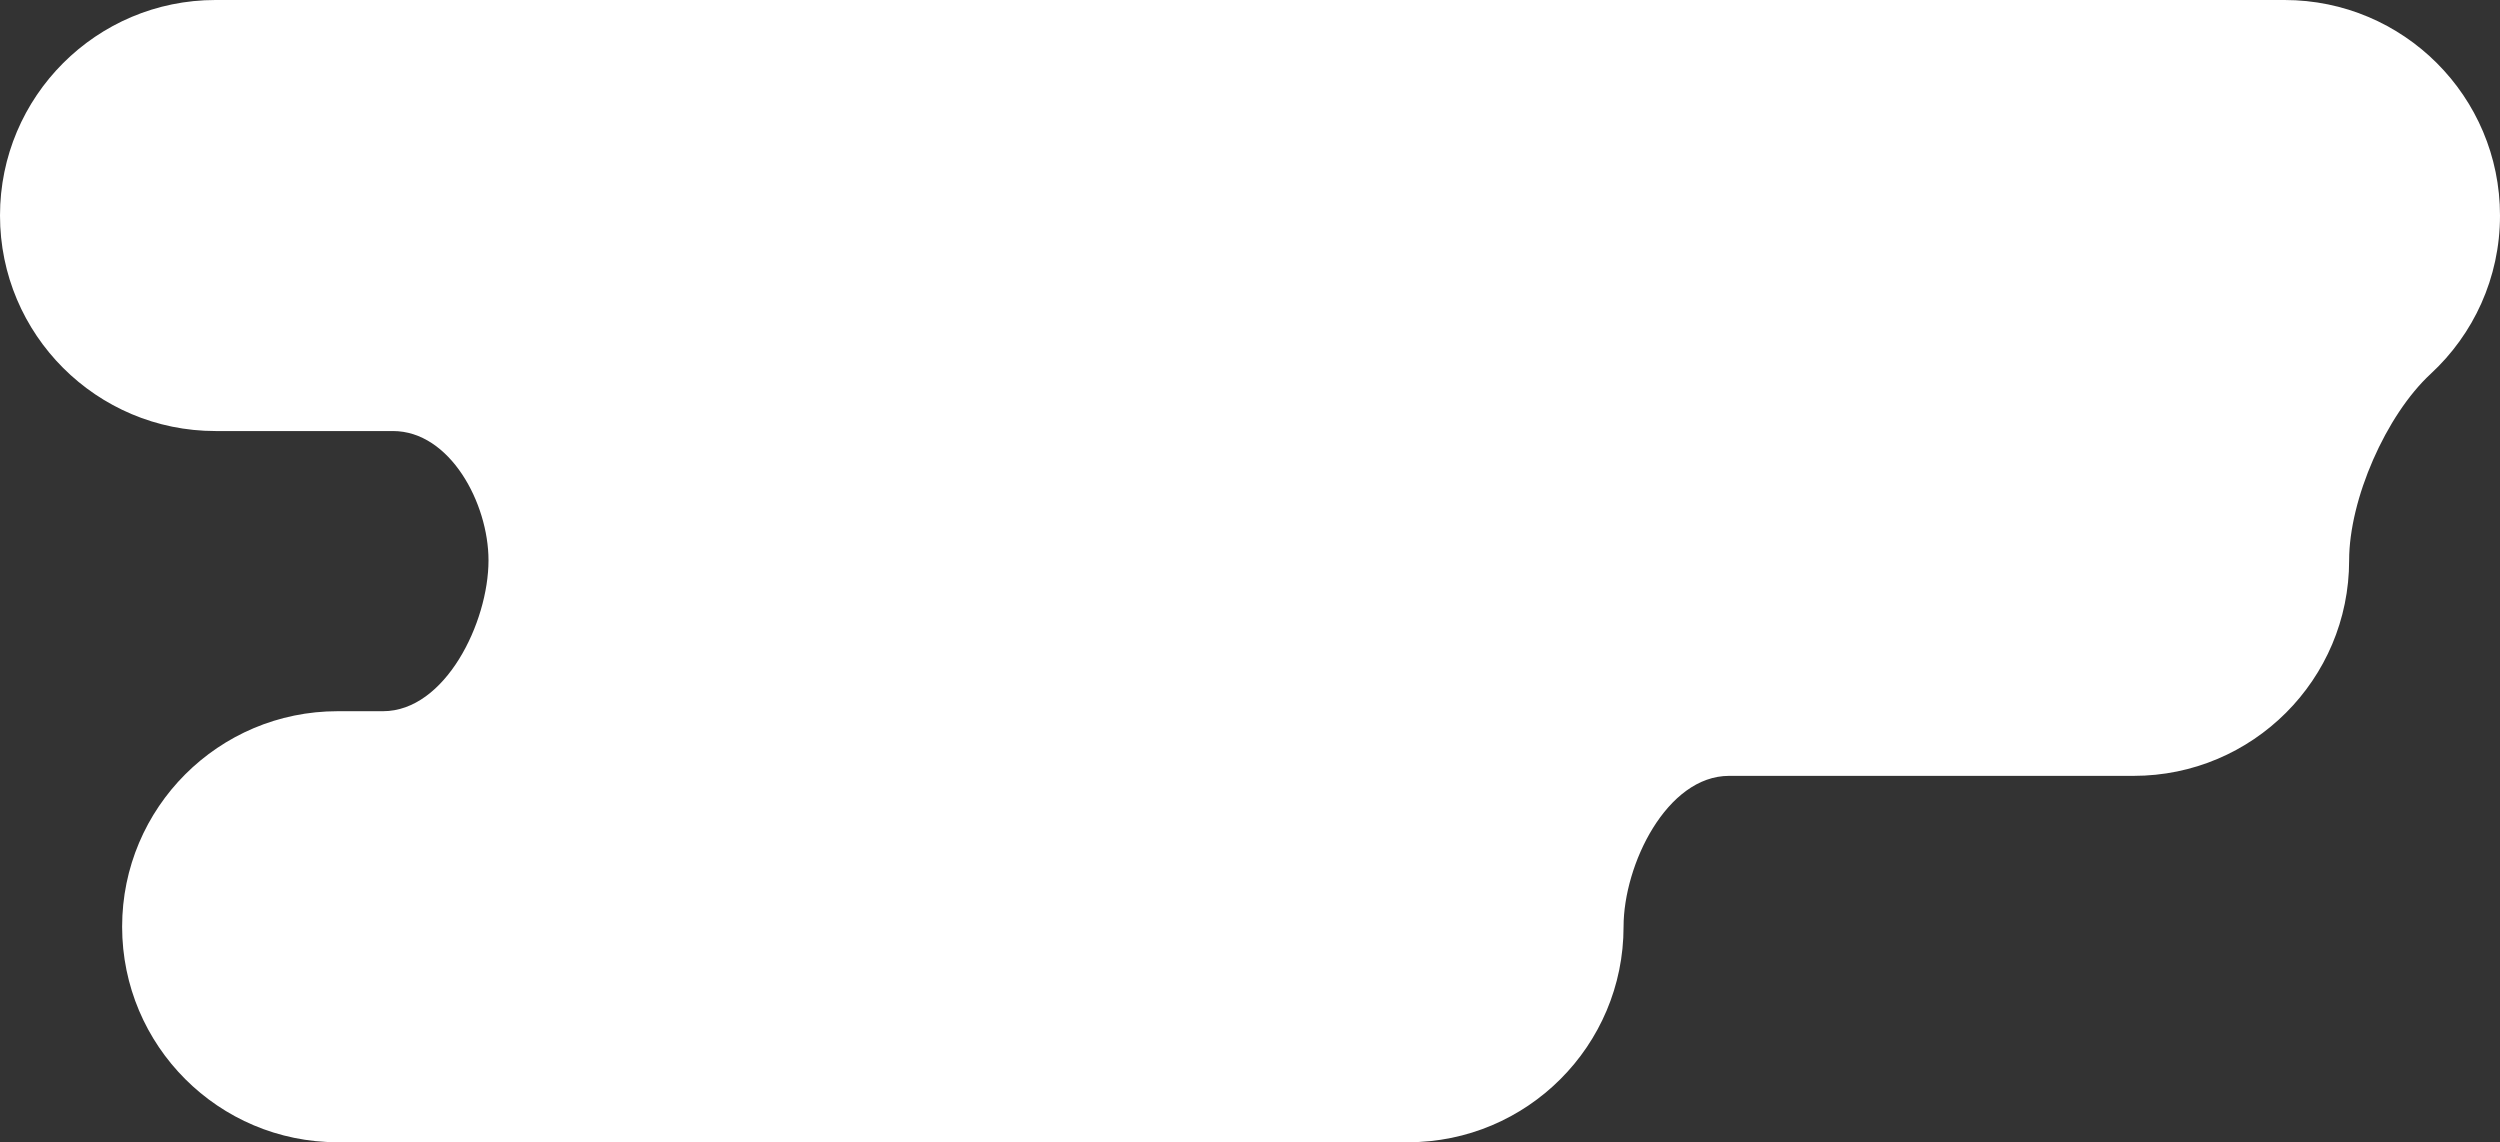 <svg width="348" height="159" viewBox="0 0 348 159" fill="none" xmlns="http://www.w3.org/2000/svg">
<rect x="0" y="0" width="348" height="159" fill="#333333" stroke="none"/>
<path fill-rule="evenodd" clip-rule="evenodd" d="M0 30C0 13.431 13.431 0 30 0H318C334.569 0 348 13.431 348 30C348 38.709 344.289 46.552 338.362 52.032C332.119 57.804 327 69.499 327 78C327 94.569 313.569 108 297 108H240.689C232.03 108 226 120.341 226 129C226 145.569 212.569 159 196 159H47C30.431 159 17 145.569 17 129C17 112.431 30.431 99 47 99H53.311C61.97 99 68 86.659 68 78C68 70.049 62.642 60 54.691 60H30C13.431 60 0 46.569 0 30Z" fill="white"/>
</svg>
